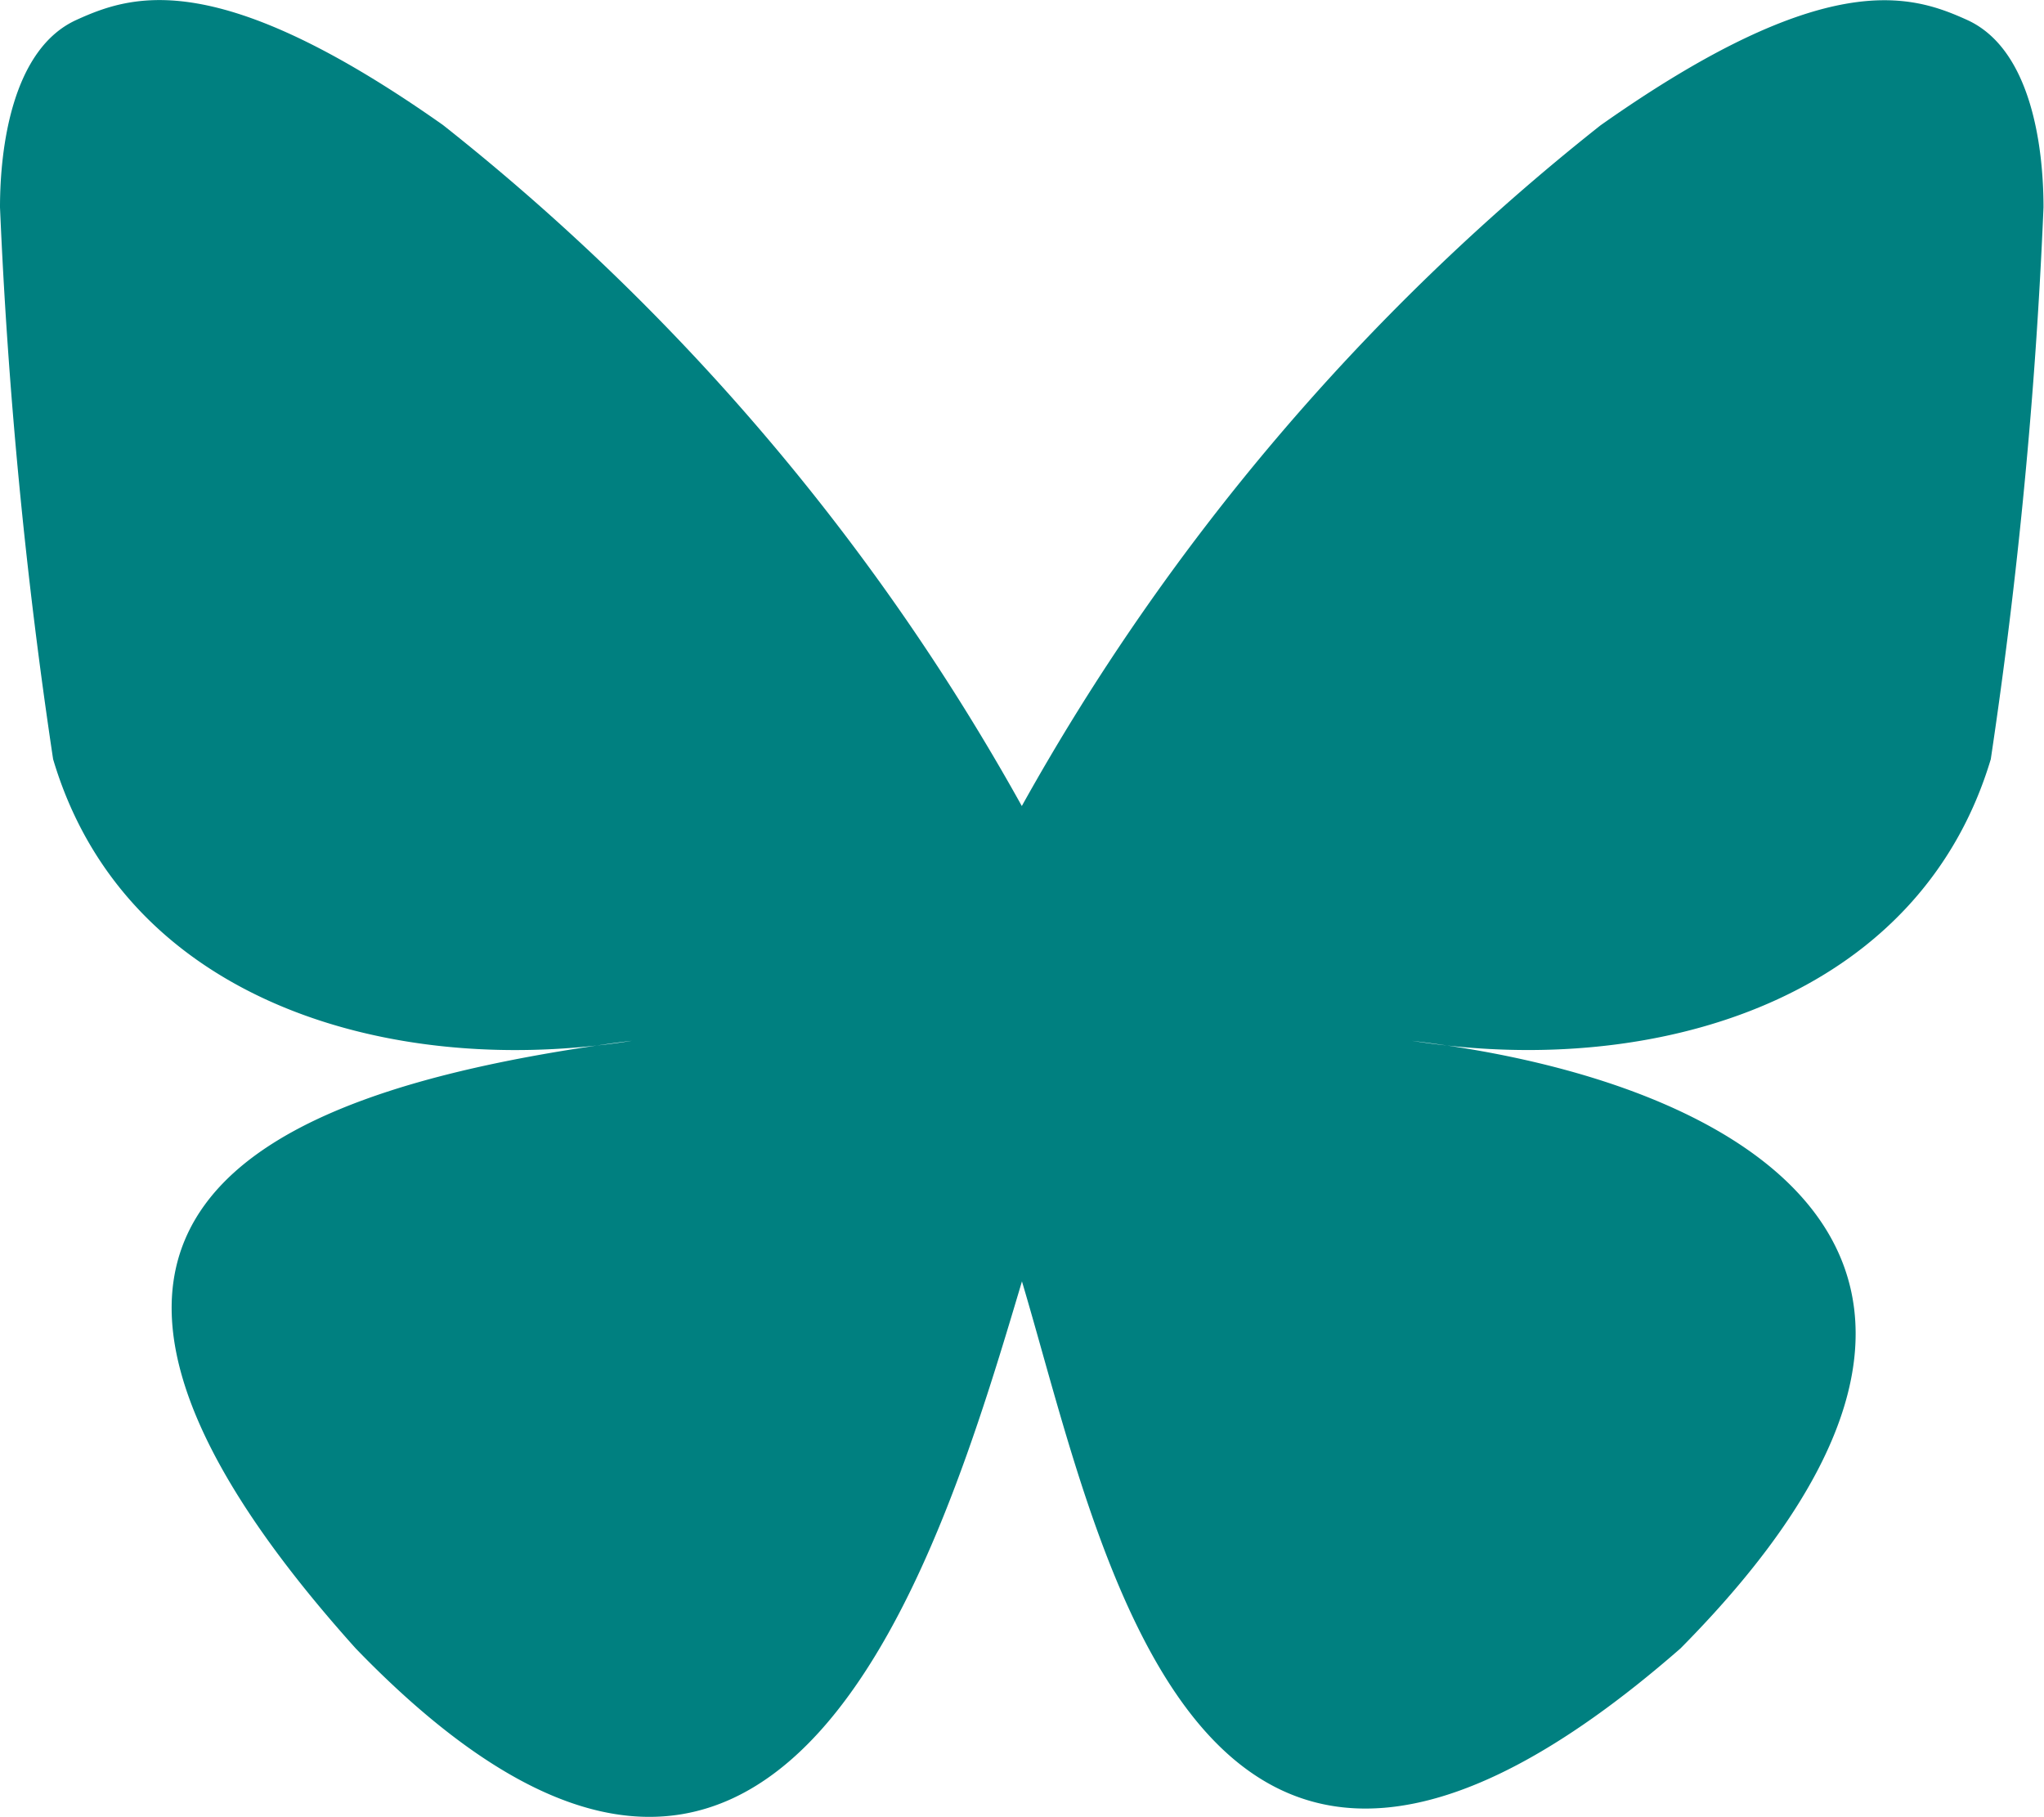 <svg id="Group_6542" data-name="Group 6542" xmlns="http://www.w3.org/2000/svg" xmlns:xlink="http://www.w3.org/1999/xlink" width="20.705" height="18.404" viewBox="0 0 20.705 18.404">
  <defs>
    <clipPath id="clip-path">
      <rect id="Rectangle_799" data-name="Rectangle 799" width="20.705" height="18.404" fill="#008080"/>
    </clipPath>
  </defs>
  <g id="Group_6541" data-name="Group 6541" transform="translate(0 0)" clip-path="url(#clip-path)">
    <path id="Path_26173" data-name="Path 26173" d="M10.352,8.166a23.072,23.072,0,0,0-5.865-6.9C2.214-.337,1.347-.059.778.2.12.495,0,1.506,0,2.1A52.638,52.638,0,0,0,.538,7.689c.7,2.36,3.2,3.157,5.507,2.9.117-.017.237-.034.358-.048-.119.019-.238.035-.358.048-3.375.5-6.373,1.73-2.442,6.106,4.325,4.477,5.927-.96,6.749-3.717.822,2.756,1.769,8,6.671,3.717,3.681-3.717,1.011-5.606-2.364-6.106q-.18-.02-.358-.048c.121.015.241.031.358.048,2.3.256,4.8-.542,5.507-2.9A52.638,52.638,0,0,0,20.7,2.1c0-.6-.12-1.605-.778-1.9-.568-.257-1.435-.535-3.71,1.07a23.119,23.119,0,0,0-5.865,6.9" transform="translate(0 0)" fill="#008080"/>
  </g>
</svg>
